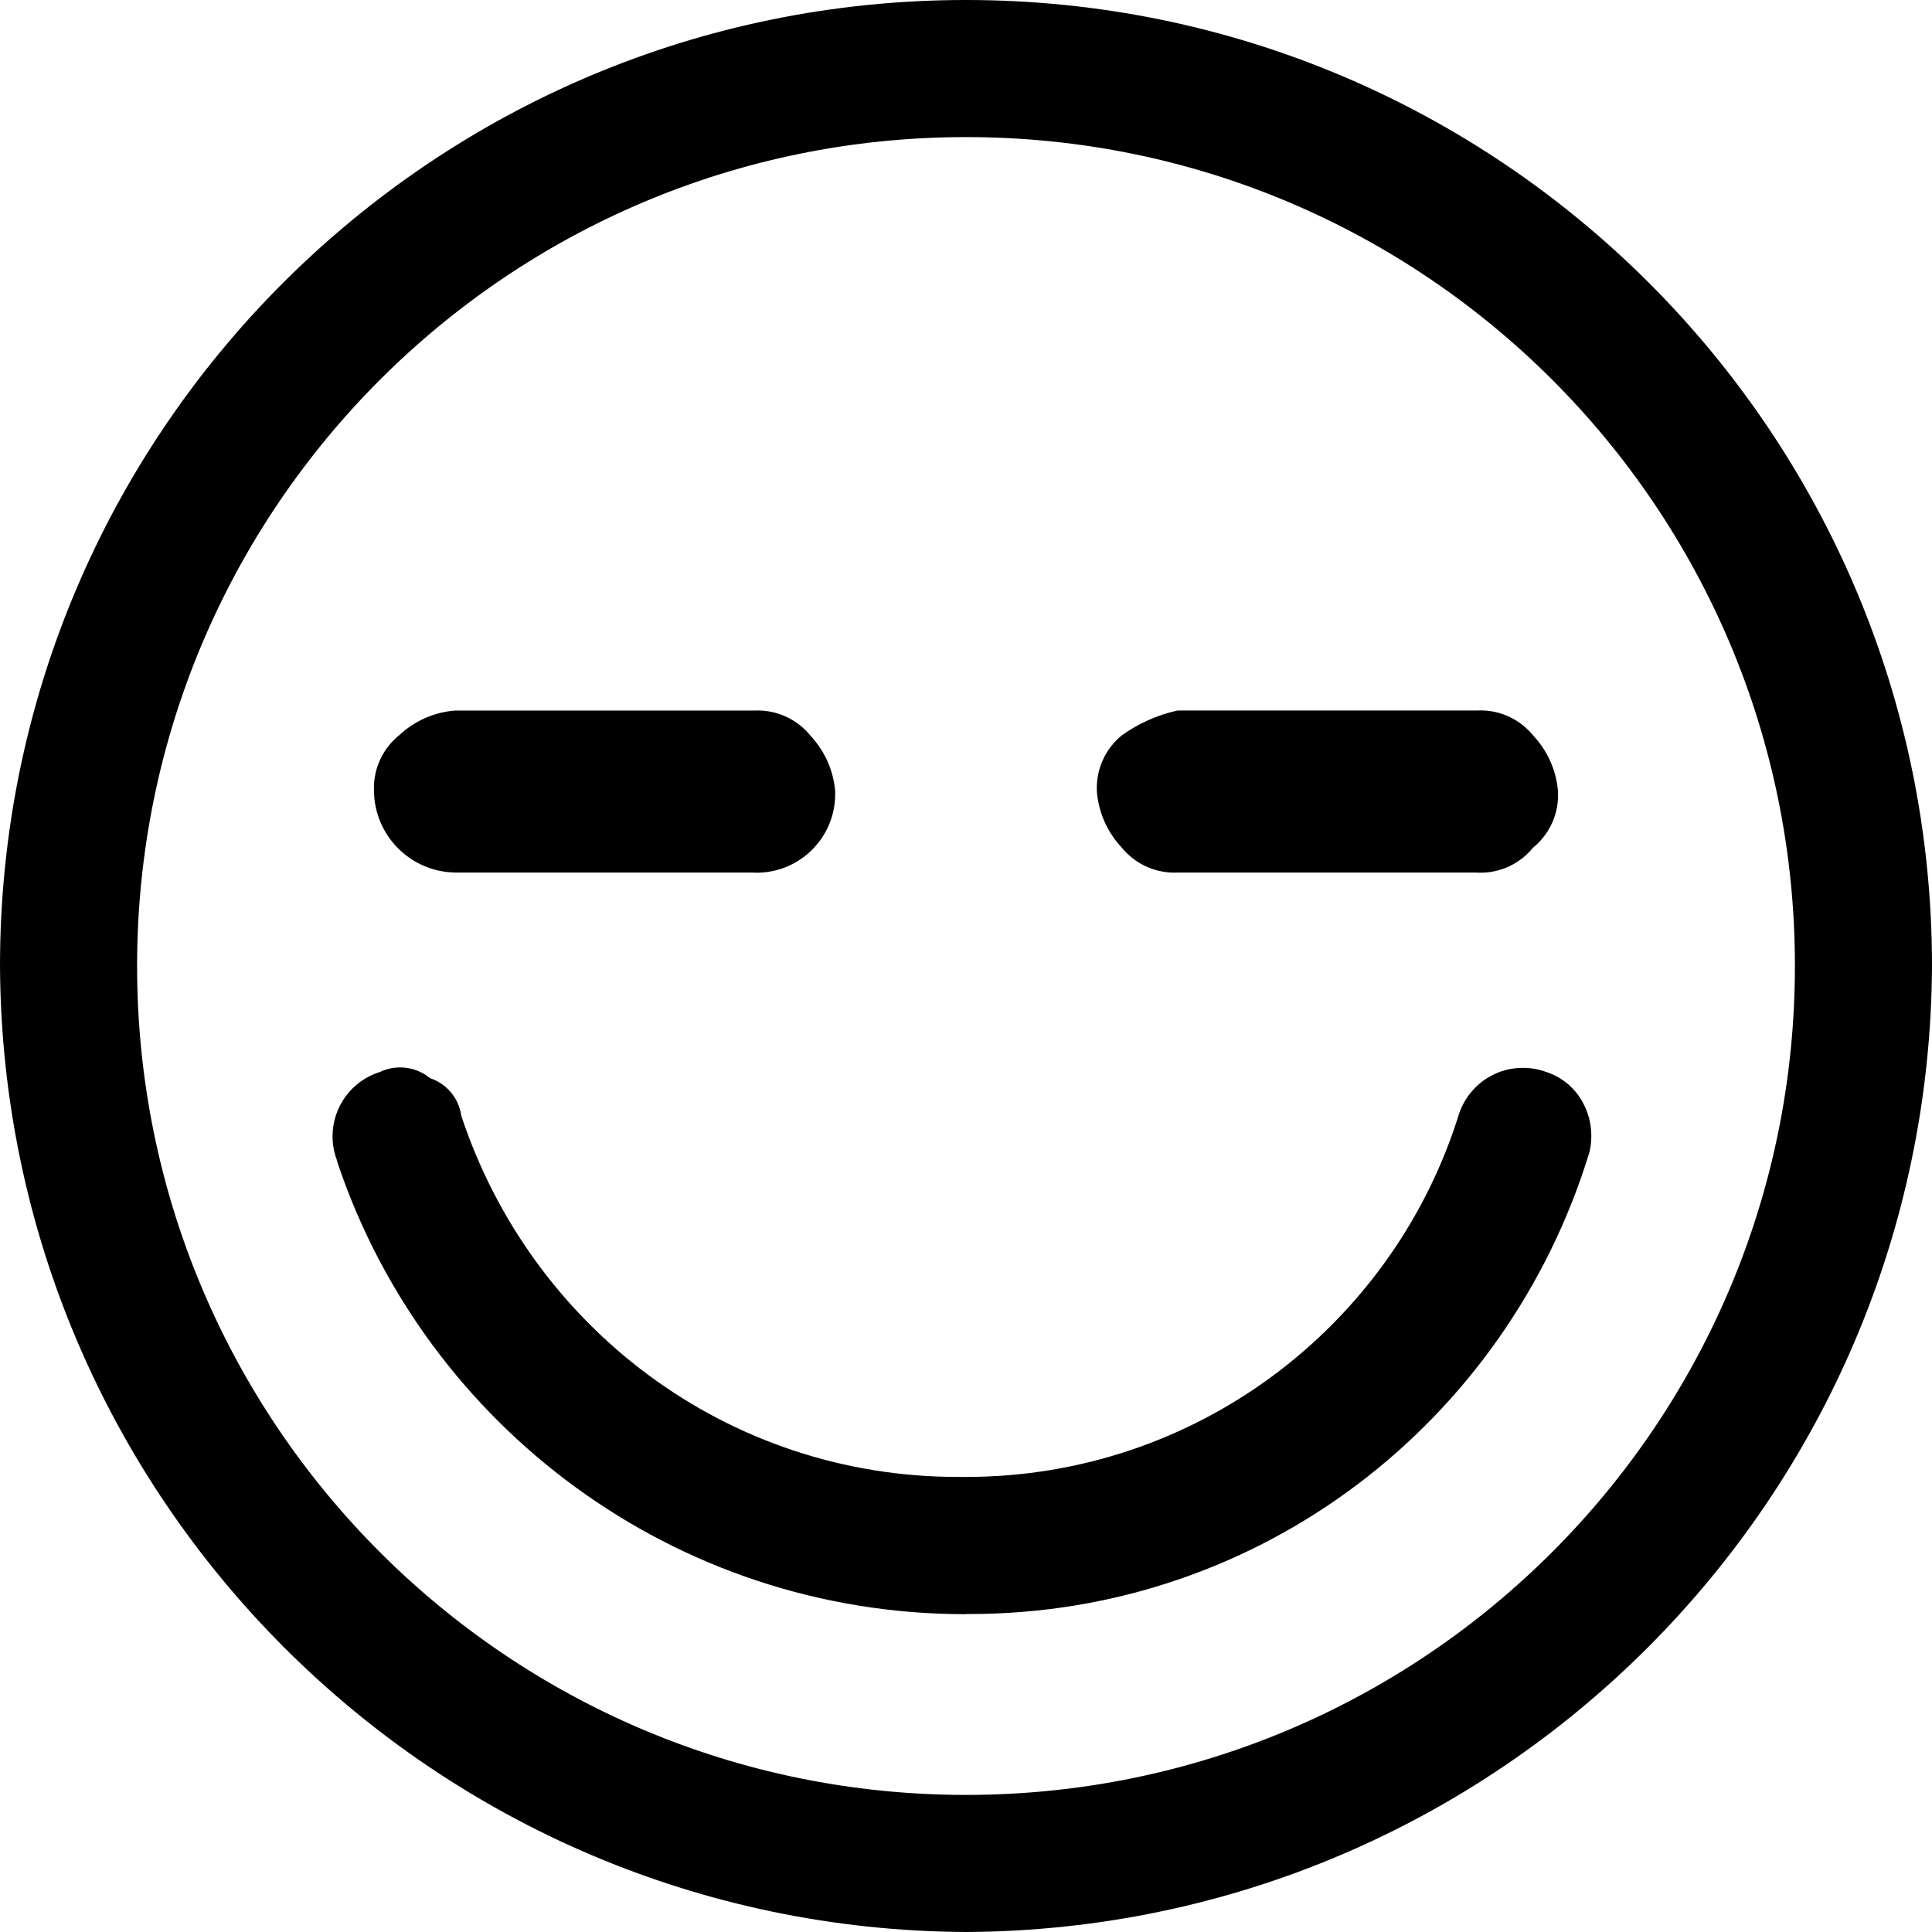<?xml version="1.0" encoding="utf-8"?>
<svg fill="#000000" width="800px" height="800px" viewBox="0 0 24 24" xmlns="http://www.w3.org/2000/svg"><path d="m12 1.316c-5.901 0-10.684 4.783-10.684 10.684s4.783 10.684 10.684 10.684 10.684-4.783 10.684-10.684c-.012-5.896-4.788-10.672-10.683-10.684h-.001zm0 22.297c-6.414 0-11.613-5.199-11.613-11.613s5.199-11.613 11.613-11.613 11.613 5.199 11.613 11.613v.015c0 6.405-5.192 11.597-11.597 11.597-.005 0-.011 0-.016 0h.001z"/><path d="m12 24c-6.614-.034-11.966-5.386-12-11.997v-.003c0-6.627 5.373-12 12-12s12 5.373 12 12c-.034 6.614-5.386 11.966-11.997 12zm0-23.226c-6.2 0-11.226 5.026-11.226 11.226s5.026 11.226 11.226 11.226 11.226-5.026 11.226-11.226c-.004-6.198-5.028-11.221-11.225-11.226zm0 22.297c-6.114 0-11.071-4.957-11.071-11.071s4.957-11.071 11.071-11.071c6.114 0 11.071 4.957 11.071 11.071s-4.957 11.071-11.071 11.071zm0-21.368c-5.687 0-10.297 4.61-10.297 10.297s4.61 10.297 10.297 10.297 10.297-4.61 10.297-10.297c0-.001 0-.003 0-.005 0-5.684-4.608-10.292-10.292-10.292-.002 0-.003 0-.005 0z"/><path d="m12 19.665c-.001 0-.002 0-.003 0-3.435 0-6.355-2.211-7.413-5.287l-.016-.055c-.01-.035-.016-.075-.016-.117 0-.202.136-.373.322-.424l.003-.001h.31l.232.232c.917 2.764 3.479 4.723 6.499 4.723.029 0 .058 0 .086-.001h-.004.011c3.038 0 5.619-1.954 6.555-4.674l.015-.049c.052-.189.223-.325.425-.325.042 0 .082.006.12.016l-.003-.001c.111.035.198.121.232.23l.001.002c.037.041.059.095.059.155s-.022.114-.059.155c-.983 3.163-3.884 5.419-7.312 5.419-.015 0-.03 0-.045 0h.002z"/><path d="m12 20.052c-.002 0-.003 0-.005 0-3.623 0-6.699-2.341-7.797-5.594l-.017-.058c-.031-.084-.05-.182-.05-.284 0-.375.246-.692.586-.799l.006-.002c.073-.035.158-.055.248-.055.141 0 .271.05.372.134l-.001-.001c.205.069.356.246.387.461v.003c.868 2.628 3.301 4.49 6.169 4.49h.026-.001.076c2.855 0 5.275-1.866 6.105-4.445l.013-.045c.108-.345.425-.592.8-.592.102 0 .199.018.29.051l-.006-.002c.203.065.366.203.462.383l.002.004c.065.119.103.26.103.411 0 .074-.009.146-.027.215l.001-.006c-1.024 3.341-4.082 5.729-7.697 5.729-.016 0-.031 0-.047 0h.002zm0-.775h.068c3.253 0 6.01-2.123 6.962-5.058l.015-.052.077-.465-.155.387h-.077c-.992 2.947-3.729 5.032-6.954 5.032-.005 0-.009 0-.014 0h.001c-.004 0-.009 0-.013 0-3.225 0-5.963-2.085-6.939-4.981l-.015-.052h-.077s-.077.077 0 .077c1.024 2.995 3.814 5.11 7.098 5.11h.026-.001z"/><path d="m18.348 10.452h-3.716c-.299 0-.542-.243-.542-.542s.243-.542.542-.542h3.716c.3.003.542.247.542.547 0 .149-.059.283-.155.382-.077.155-.232.155-.387.155z"/><path d="m18.348 10.839h-3.716c-.013.001-.029.001-.044.001-.263 0-.497-.121-.652-.309l-.001-.002c-.173-.184-.287-.425-.309-.693v-.004c-.001-.013-.001-.029-.001-.044 0-.263.121-.497.309-.652l.001-.001c.198-.142.431-.25.684-.307l.013-.002h3.716c.013-.001.029-.001.044-.001.263 0 .497.121.652.309l.001.002c.173.184.287.425.309.693v.004c.001.013.001.029.001.044 0 .263-.121.497-.309.652l-.002.001c-.155.19-.39.311-.653.311-.015 0-.031 0-.046-.001h.002zm-3.716-1.162c-.077 0-.077 0-.155.077s-.077.077-.077.155 0 .077.077.155.077.077.155.077h3.716c.077 0 .077 0 .155-.077s.077-.077.077-.155 0-.077-.077-.155c-.04-.041-.094-.069-.153-.077h-.001z"/><path d="m9.368 10.452h-3.716c-.003 0-.006 0-.009 0-.337 0-.611-.273-.611-.611 0-.003 0-.006 0-.009 0-.004 0-.008 0-.013 0-.292.237-.53.53-.53h.013-.001 3.716.013c.292 0 .53.237.53.53v.013-.001c.155.387-.155.619-.465.619z"/><path d="m9.368 10.839h-3.716c-.552-.01-.996-.455-1.006-1.005v-.001c-.001-.013-.001-.029-.001-.044 0-.263.121-.497.309-.652l.002-.001c.184-.173.425-.287.693-.309h.004 3.716c.013-.001.029-.001.044-.001.263 0 .497.121.652.309l.001.002c.173.184.287.425.309.693v.004.031c0 .539-.437.976-.976.976-.011 0-.022 0-.032-.001h.002zm-3.716-1.162c-.077 0-.077 0-.155.077s-.077.077-.077.155c.007.125.107.225.232.232h.001 3.716c.125-.007.225-.107.232-.232v-.001c0-.077 0-.077-.077-.155s-.077-.077-.155-.077z"/></svg>